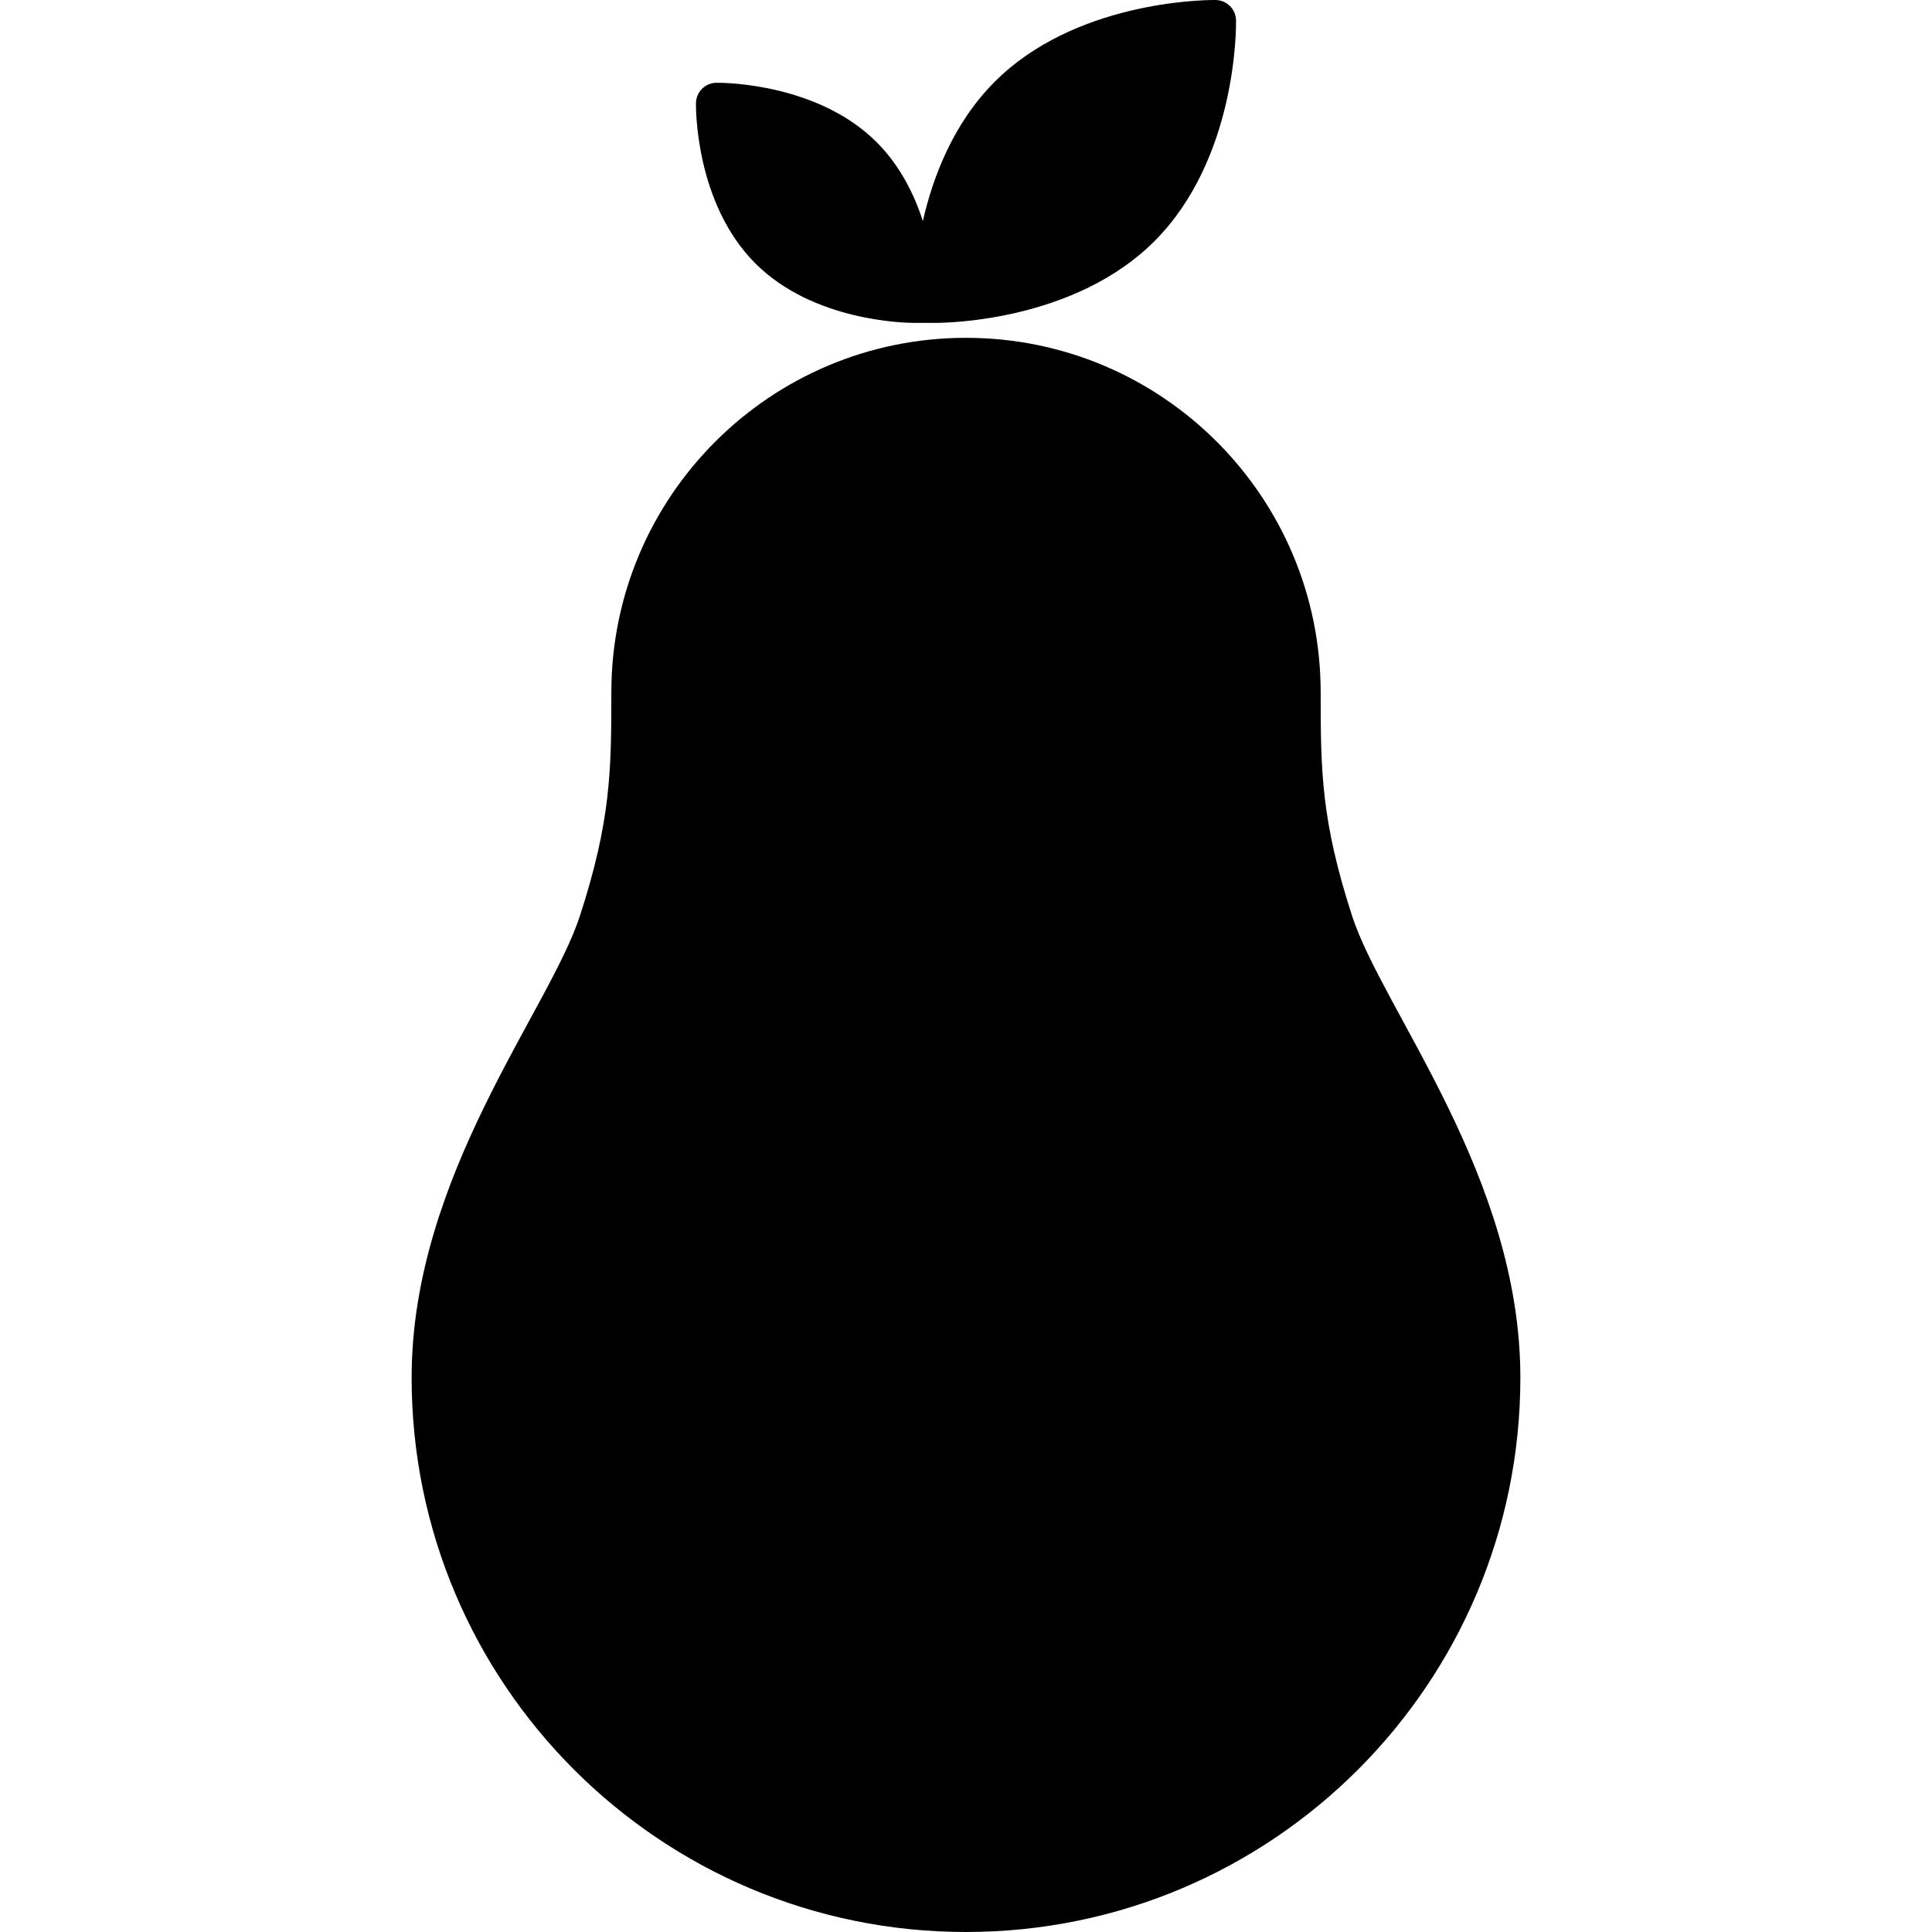 <?xml version="1.0" encoding="iso-8859-1"?>
<!-- Generator: Adobe Illustrator 18.1.1, SVG Export Plug-In . SVG Version: 6.00 Build 0)  -->
<svg version="1.1" id="Capa_1" xmlns="http://www.w3.org/2000/svg" xmlns:xlink="http://www.w3.org/1999/xlink" x="0px" y="0px"
	 viewBox="0 0 612 612" style="enable-background:new 0 0 612 612;" xml:space="preserve">
<g>
	<g>
		<path d="M428.242,289.955c-9.722-30.11-9.894-45.693-9.894-70.597c0-62.046-50.3-112.345-112.347-112.345
			s-112.347,50.299-112.347,112.345c0,24.903-0.172,40.487-9.894,70.597c-9.725,30.11-53.368,82.565-53.368,146.437
			c0,96.986,78.623,175.607,175.609,175.607s175.606-78.622,175.606-175.607C481.607,372.52,437.965,320.067,428.242,289.955z"/>
		<path d="M391.54,6.438c-0.058-3.524-2.91-6.369-6.434-6.435L384.671,0c-4.472,0-44.401,0.726-69.546,25.867
			c-13.132,13.134-19.607,30.168-22.791,44.149c-2.729-8.448-7.218-17.552-14.634-24.97c-18.299-18.301-47.225-18.829-50.464-18.829
			l-0.342,0.002c-3.52,0.069-6.374,2.912-6.432,6.434c-0.022,1.284-0.308,31.668,18.829,50.802
			c18.304,18.303,47.226,18.831,50.463,18.831l0.338-0.002l5.609-0.003l0.431,0.003c0,0,0,0,0.002,0
			c4.473,0,44.395-0.727,69.549-25.869C391.962,50.122,391.571,8.208,391.54,6.438z"/>
	</g>
</g>
<g>
</g>
<g>
</g>
<g>
</g>
<g>
</g>
<g>
</g>
<g>
</g>
<g>
</g>
<g>
</g>
<g>
</g>
<g>
</g>
<g>
</g>
<g>
</g>
<g>
</g>
<g>
</g>
<g>
</g>
</svg>
